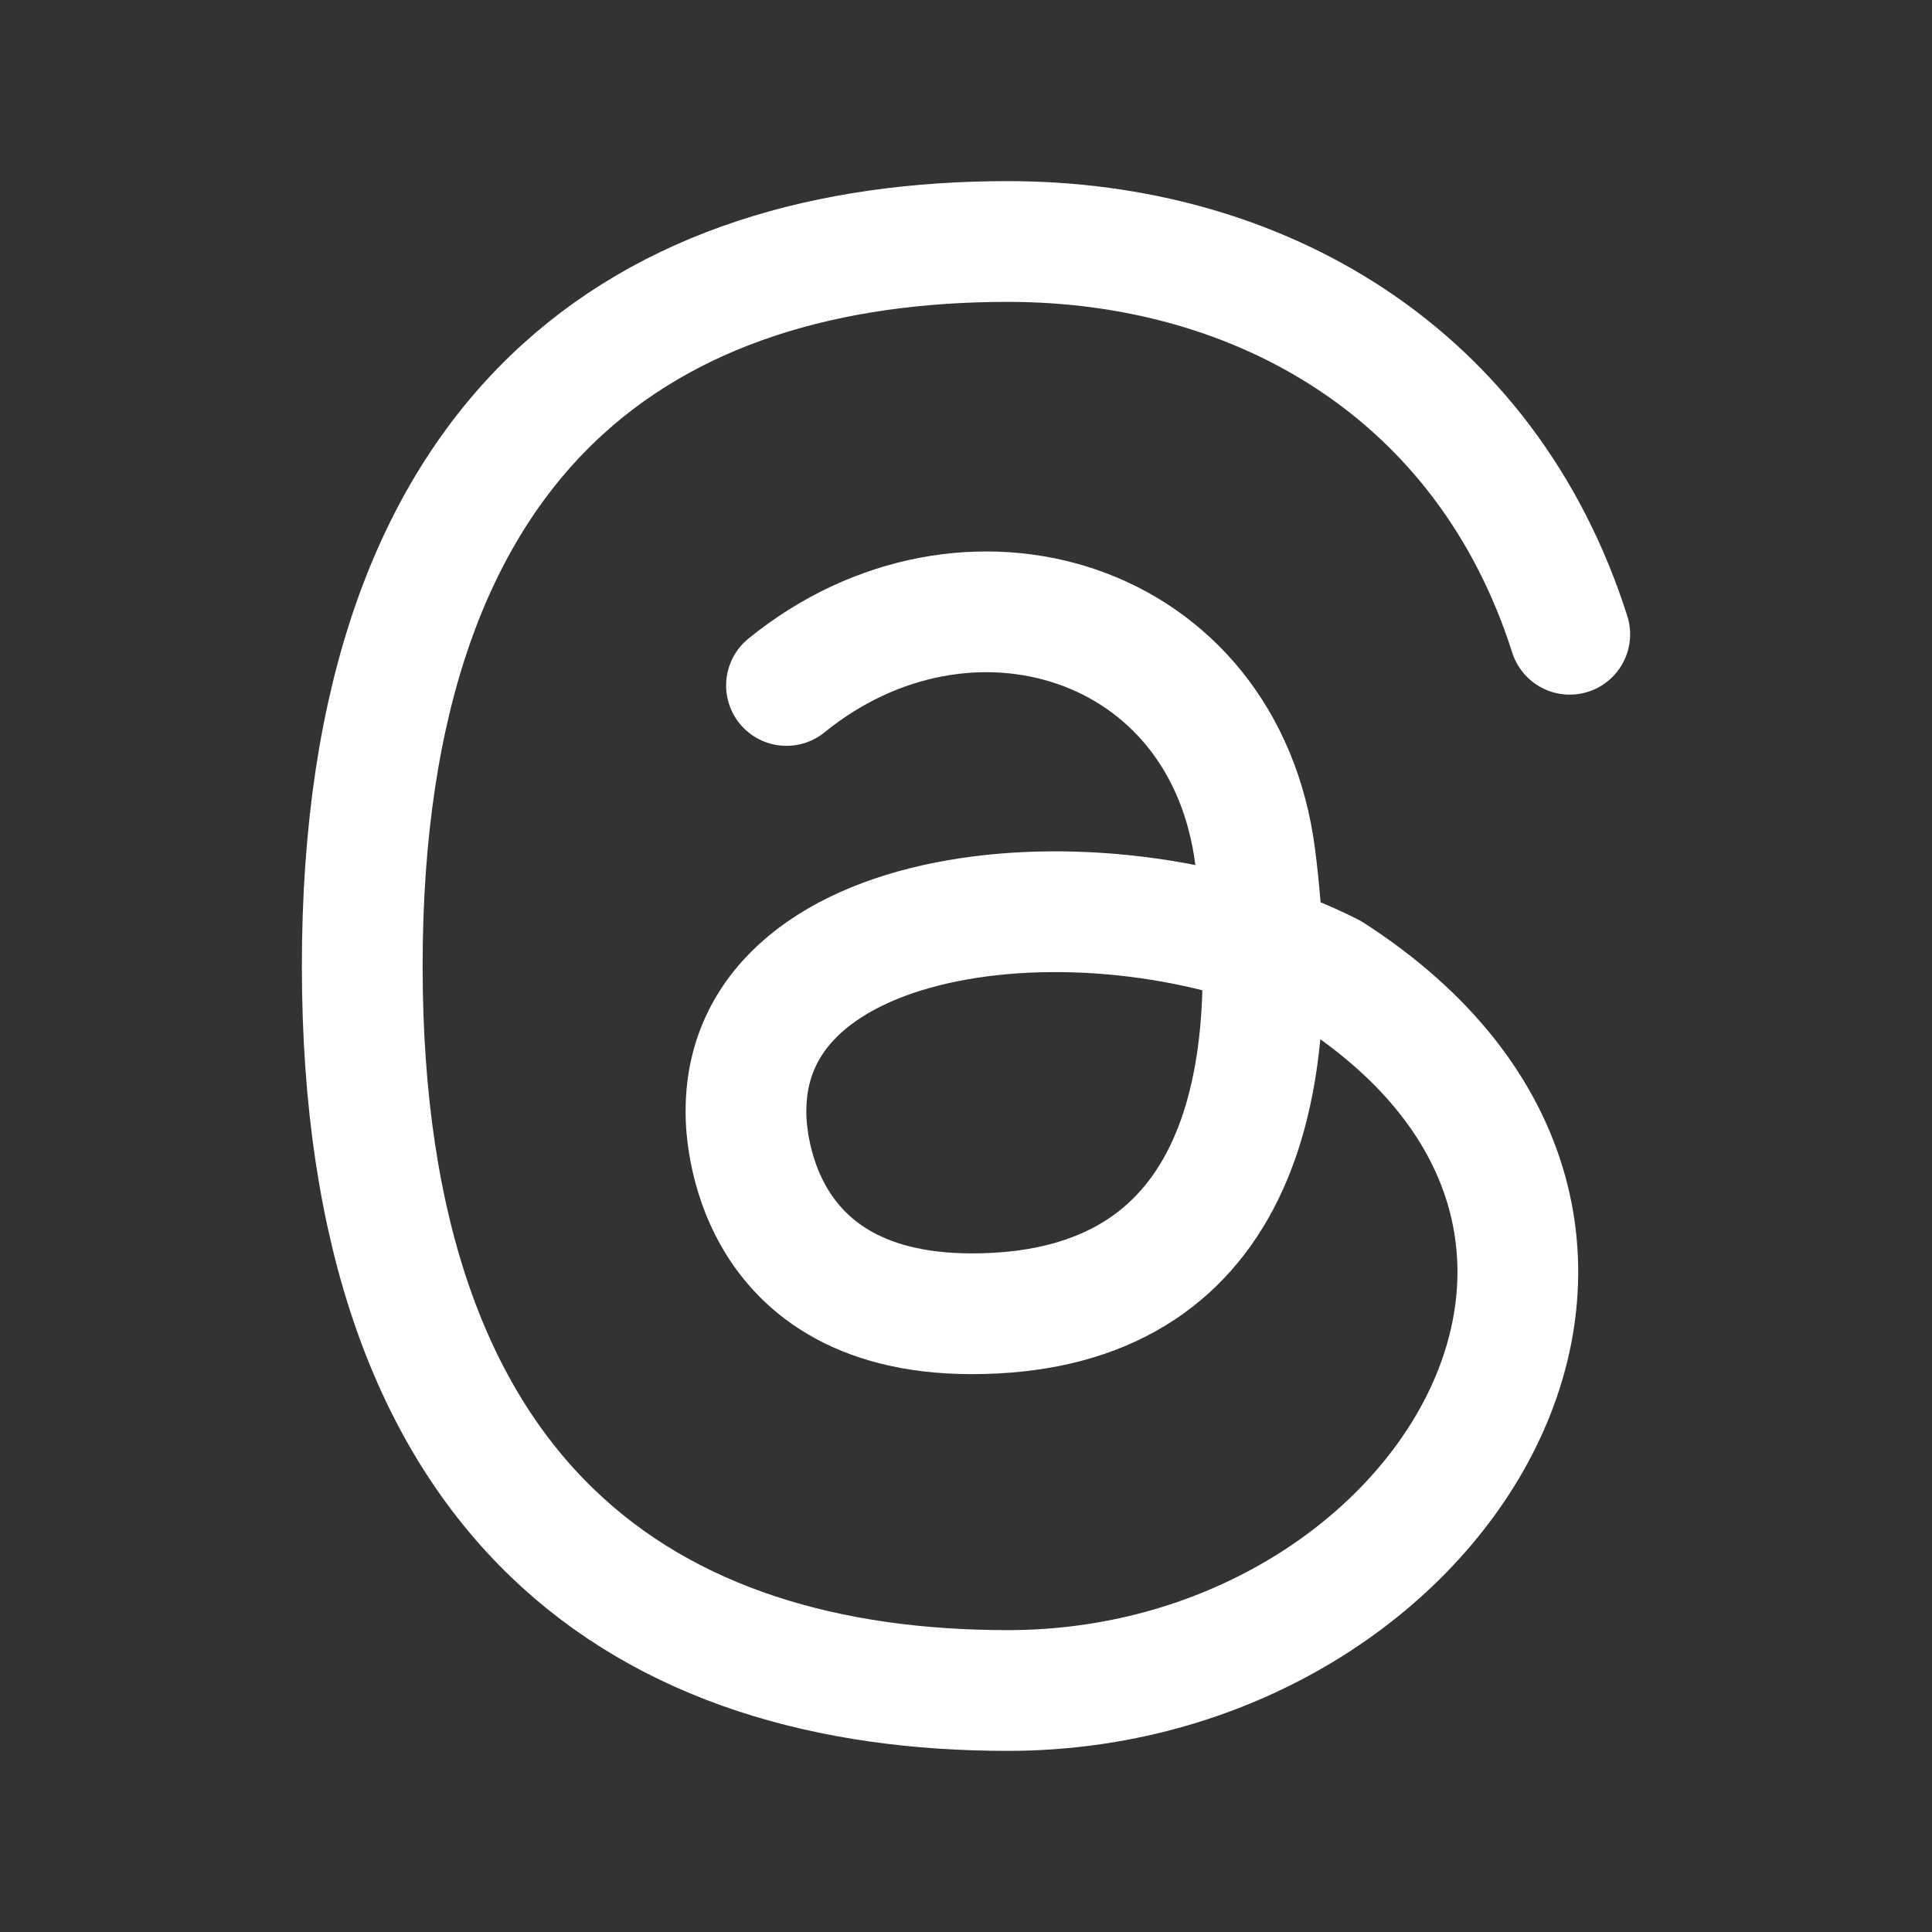 <svg xmlns="http://www.w3.org/2000/svg" fill="none" viewBox="0 0 24 24" stroke-linecap="round" stroke-linejoin="round" stroke="#ffffff" id="Brand-Threads--Streamline-Mynaui" height="24" width="24">
  <rect x="0" y="0" width="24" height="24" fill="#333333" stroke="none"/>
  <desc>
    Brand Threads Streamline Icon: https://streamlinehq.com
  </desc>
  <path d="M9.77 8.515c2.23 -1.812 5.444 -0.845 5.823 2.135 0.403 3.163 -0.4 5.67 -3.52 5.67 -2.895 0 -2.806 -2.52 -2.806 -2.52 0 -2.7 4.589 -3.06 7.262 -1.71 4.9 3.15 1.336 8.91 -4.01 8.91C8.09 21 4.5 18.75 4.5 12s3.59 -9 8.02 -9c3.125 0 5.944 1.626 6.98 4.879" stroke-width="1.5"></path>
</svg>